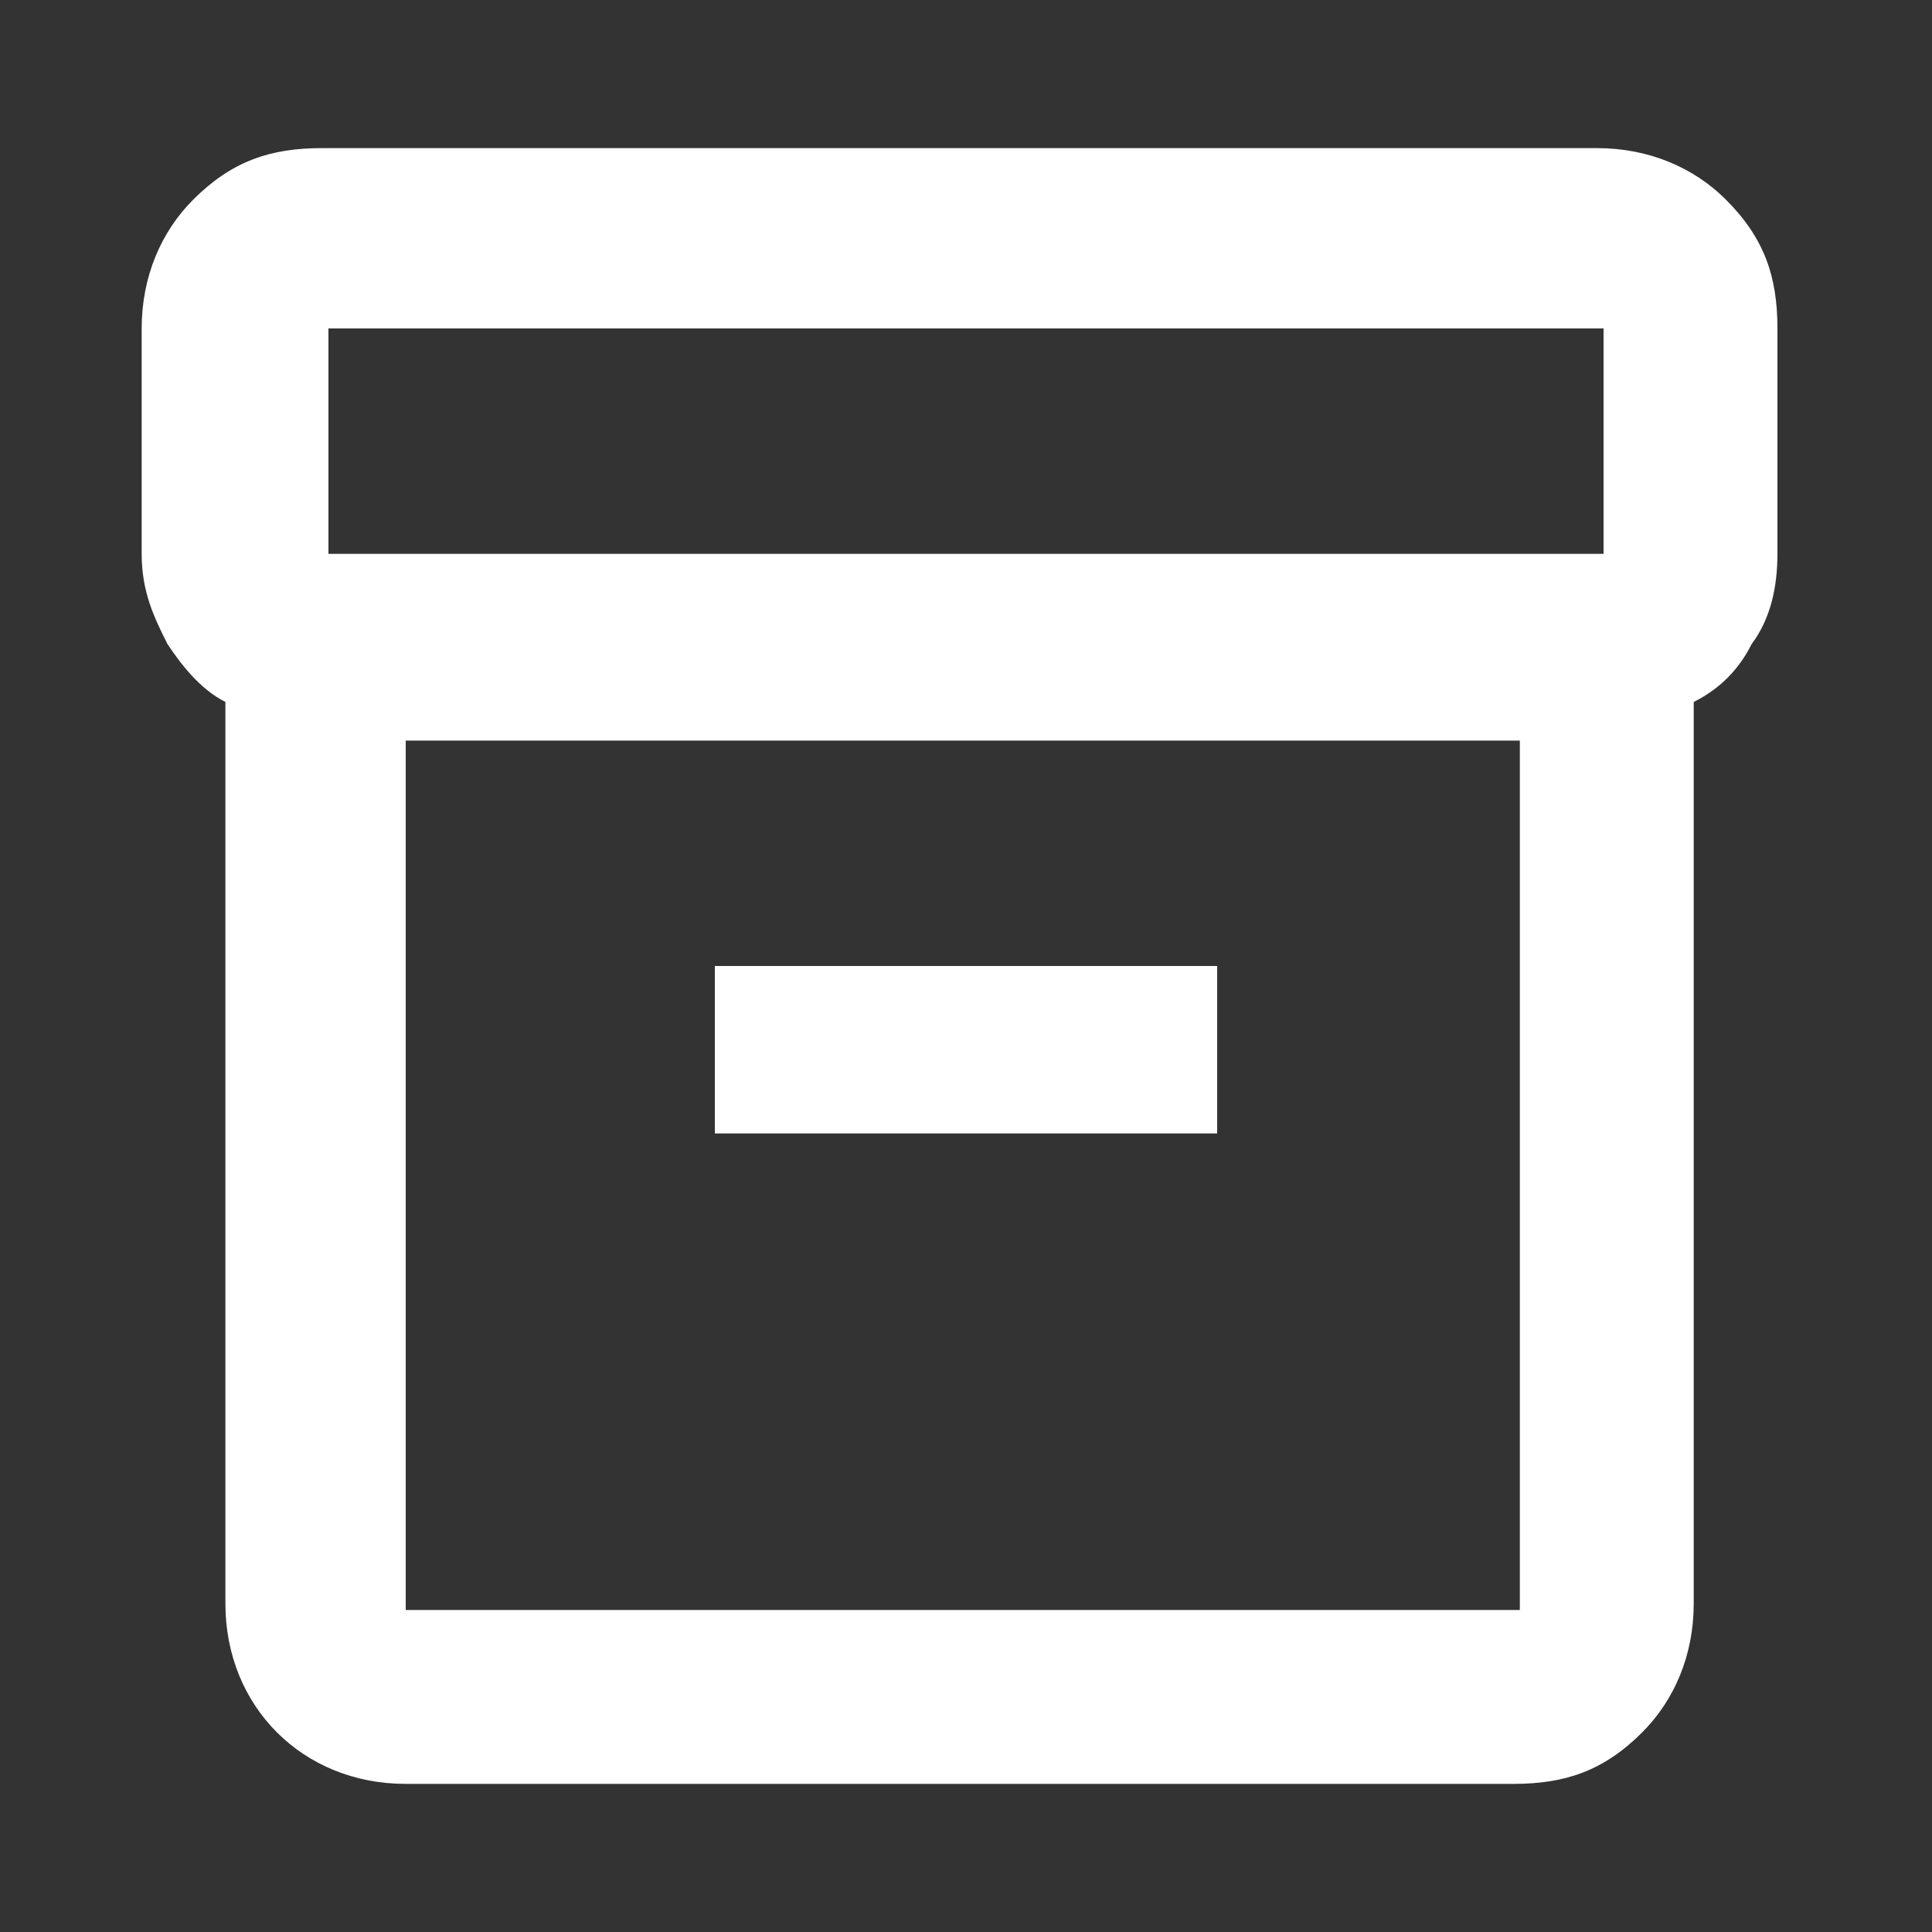 <?xml version="1.0" encoding="utf-8"?>
<!-- Generator: Adobe Illustrator 27.3.0, SVG Export Plug-In . SVG Version: 6.00 Build 0)  -->
<svg version="1.1" id="Layer_1" xmlns="http://www.w3.org/2000/svg" xmlns:xlink="http://www.w3.org/1999/xlink" x="0px" y="0px"
	 viewBox="0 0 30 30" style="enable-background:new 0 0 30 30;" xml:space="preserve">
<rect x="0" y="0" width="30" height="30" fill="#333333" stroke="none"/>
<style type="text/css">
	.st0{fill:#FFFFFF;}
</style>
<g>
	<path class="st0" d="M3.5,24.9v-14c-0.4-0.2-0.7-0.6-0.9-0.9C2.4,9.6,2.2,9.2,2.2,8.6V5.1c0-0.8,0.3-1.5,0.8-2
		c0.6-0.6,1.2-0.8,2-0.8h19.8c0.8,0,1.5,0.3,2,0.8c0.6,0.6,0.8,1.2,0.8,2v3.5c0,0.5-0.1,1-0.4,1.4c-0.2,0.4-0.5,0.7-0.9,0.9v14
		c0,0.8-0.3,1.5-0.8,2c-0.6,0.6-1.2,0.8-2,0.8H6.3c-0.8,0-1.5-0.3-2-0.8C3.8,26.4,3.5,25.7,3.5,24.9z M6.3,11.5v13.5h17.3V11.5H6.3z
		 M24.9,8.6V5.1H5.1v3.5H24.9z M11.1,17.6h7.8V15h-7.8V17.6z"/>
</g>
</svg>
